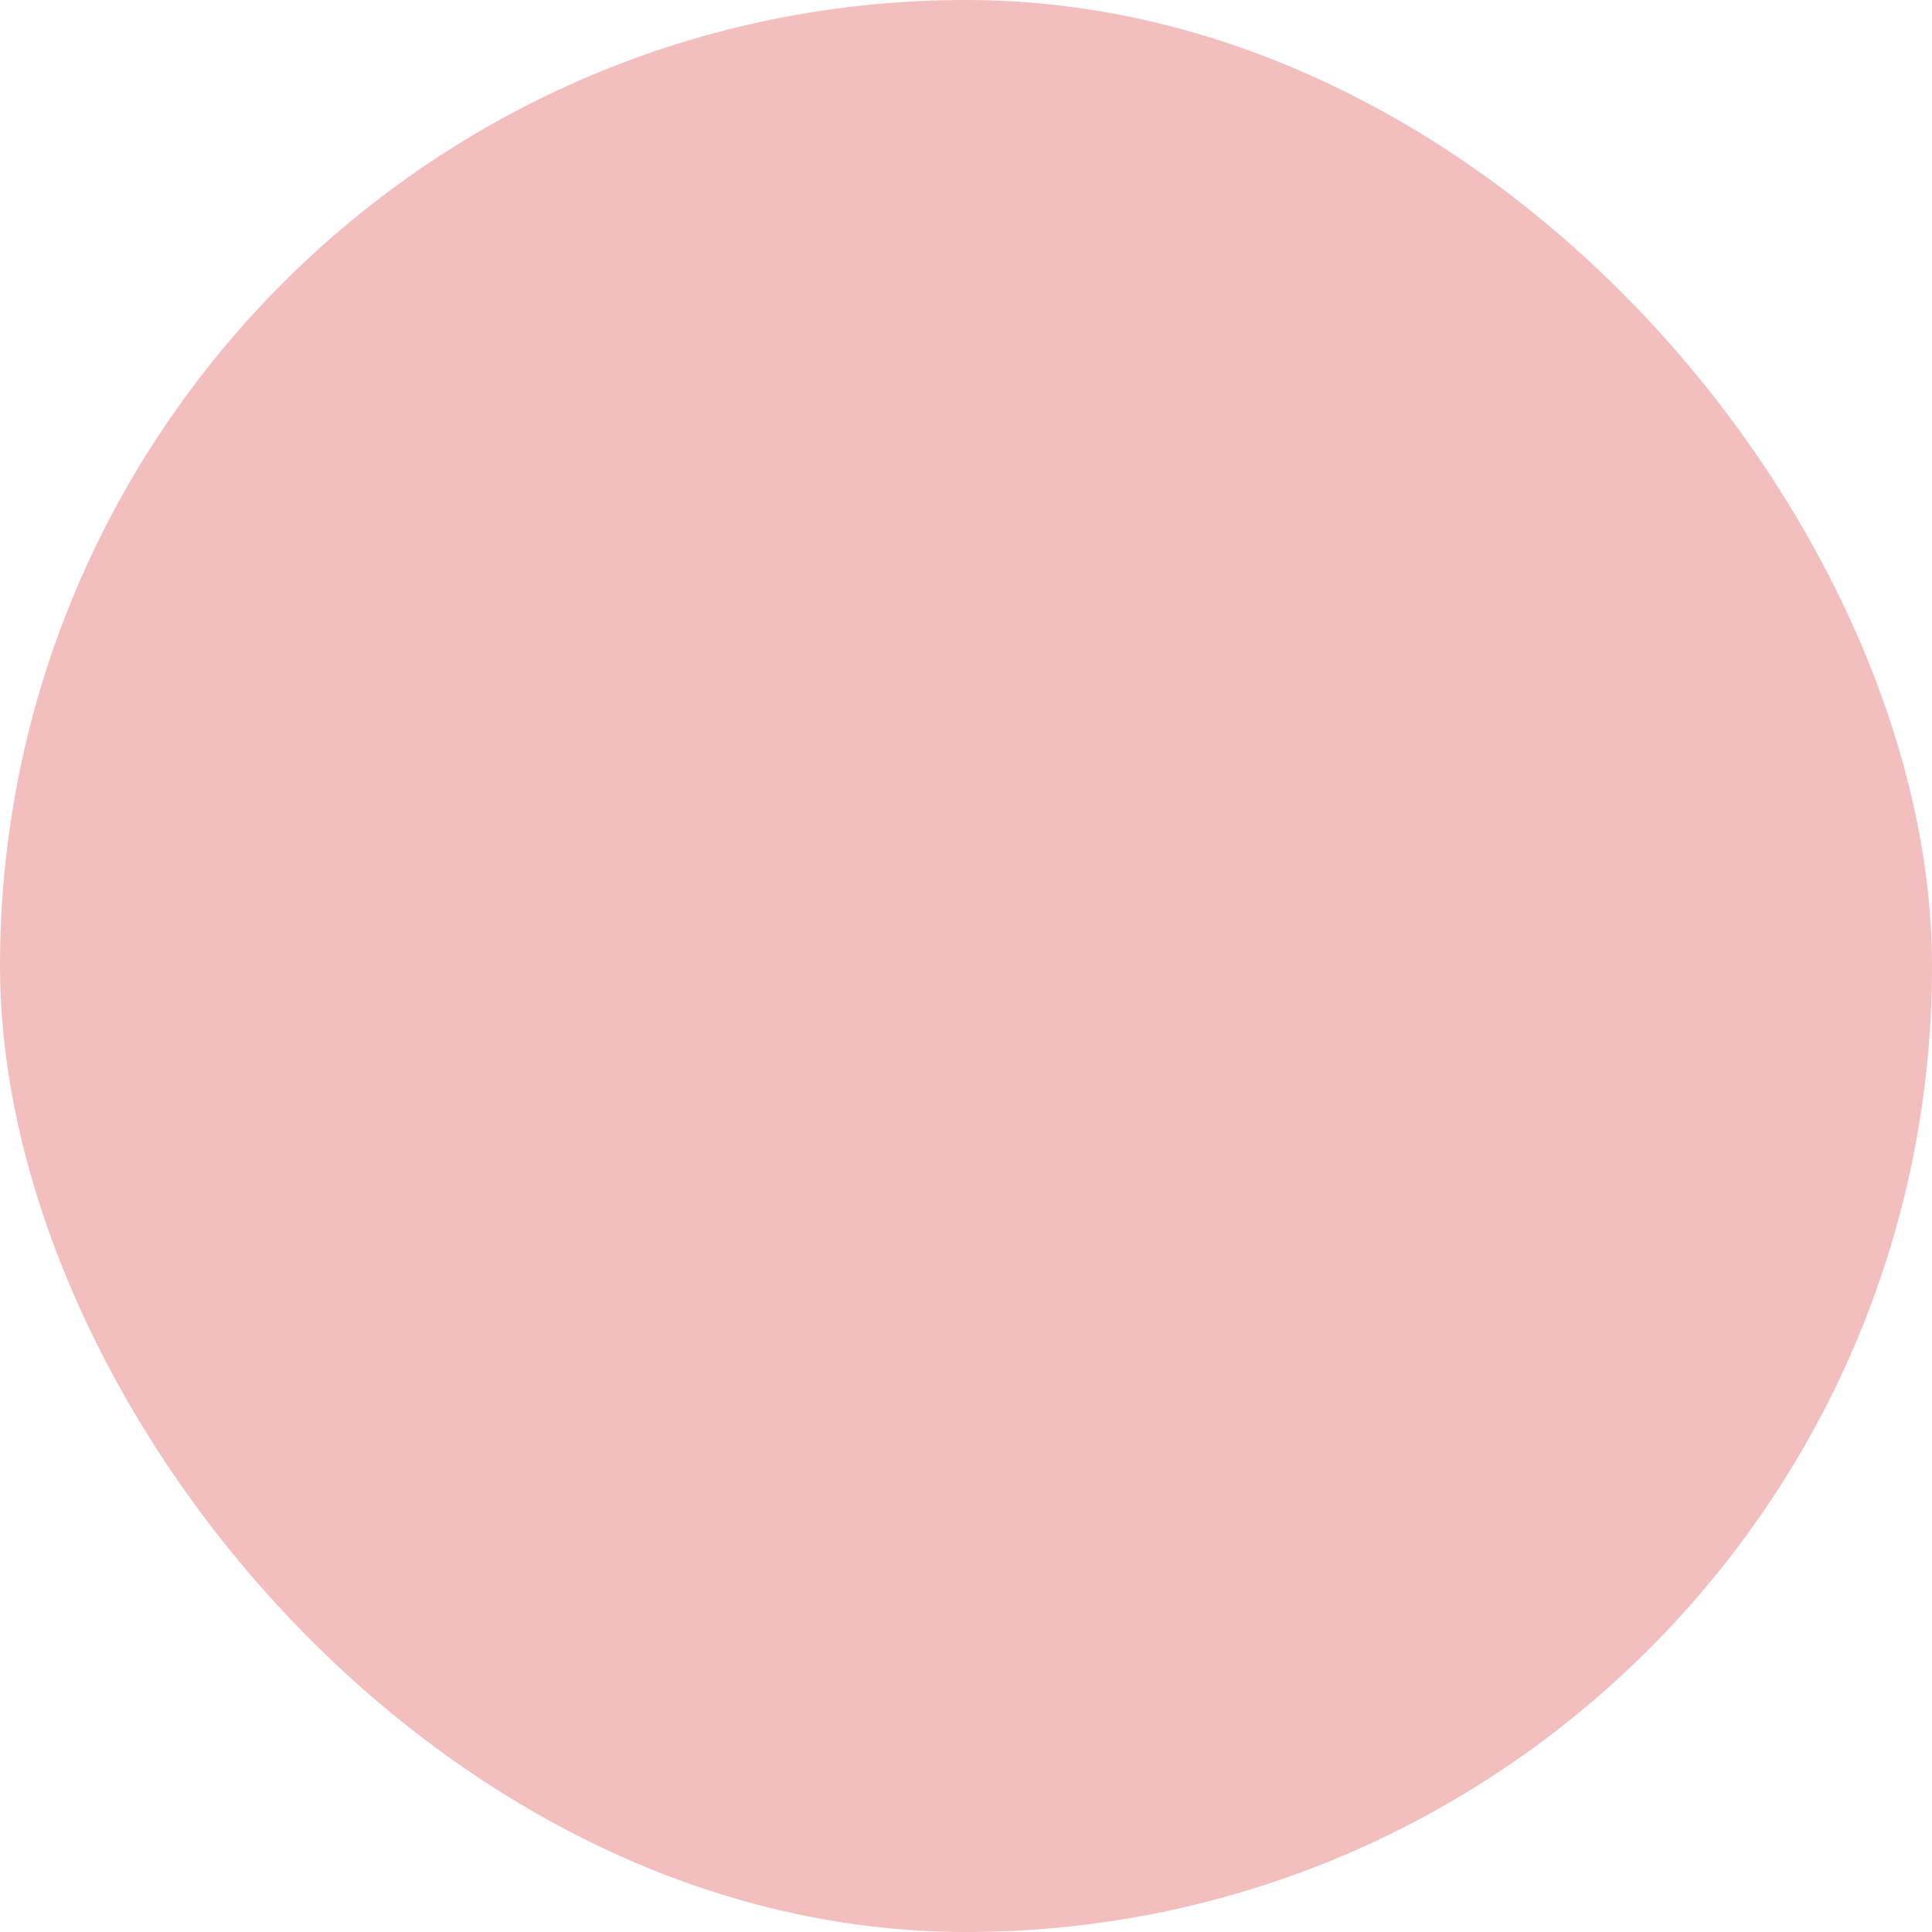 <svg xmlns="http://www.w3.org/2000/svg" viewBox="0 0 100 100" fill-rule="evenodd"><rect x="0" y="0" width="100" height="100" fill="#f3bebe" rx="50" ry="50"></rect><g class="t-group-origins" style="transform-origin:center;transform:scale(0.58);"><path d="M74.973 47.478C74.426 41.692 64.831 37.336 52 37.02v-3.132c5.357-.721 9.5-5.224 9.5-10.668 0-5.415-8.746-19.006-9.743-20.538-.553-.85-1.96-.851-2.514 0C48.246 4.214 39.5 17.806 39.5 23.22c0 5.444 4.143 9.947 9.5 10.668v3.132c-12.83.316-22.426 4.672-22.973 10.457a1.54 1.54 0 0 0-.027.273v39l.001.058-.001.047c0 6.162 10.533 10.81 24.5 10.81 13.968 0 24.5-4.647 24.5-10.81l-.001-.055.001-.05v-39a1.52 1.52 0 0 0-.027-.272zM42.5 23.22c0-3.062 4.406-11.154 7.999-16.924C54.011 11.95 58.5 20.188 58.5 23.22c0 3.791-2.804 6.953-6.5 7.638V24.75a1.5 1.5 0 1 0-3 0v6.108c-3.696-.685-6.5-3.847-6.5-7.638zM49 40.031v7.719a1.5 1.5 0 1 0 3 0v-7.719c11.856.319 20 4.338 20 7.969 0 3.784-8.83 8-21.5 8S29 51.784 29 48c0-3.631 8.144-7.65 20-7.969zm23 46.824c0 3.693-8.83 7.81-21.5 7.81S29 90.549 28.998 86.934c.002-.031.008-.11.009-.142.001-.062 0-.122-.006-.183V53.435c1.303 1.076 2.992 2.031 5 2.833V80.75a1.5 1.5 0 1 0 3 0V57.283a41.49 41.49 0 0 0 5 1.086V69.75a1.5 1.5 0 1 0 3 0V58.742c1.757.167 3.595.258 5.499.258 9.504 0 17.413-2.19 21.5-5.565v33.171a1.44 1.44 0 0 0-.006.186l.006.063z" stroke-width="0" stroke="#000000" fill="#000000" stroke-width-old="0"></path><path d="M65.347 29.805a1.5 1.5 0 1 0 2.658 1.389c5.079-9.717-1.033-18.226-1.296-18.583a1.497 1.497 0 0 0-2.093-.321 1.502 1.502 0 0 0-.327 2.095c.217.298 5.254 7.391 1.058 15.42zM33.599 34a1.5 1.5 0 0 0 1.293-2.258C26.9 18.093 37.943 9.064 38.431 8.677a1.5 1.5 0 0 0-1.859-2.355c-.137.108-13.603 10.993-4.269 26.936.279.477.78.742 1.296.742z" stroke-width="0" stroke="#000000" fill="#000000" stroke-width-old="0"></path></g></svg>
